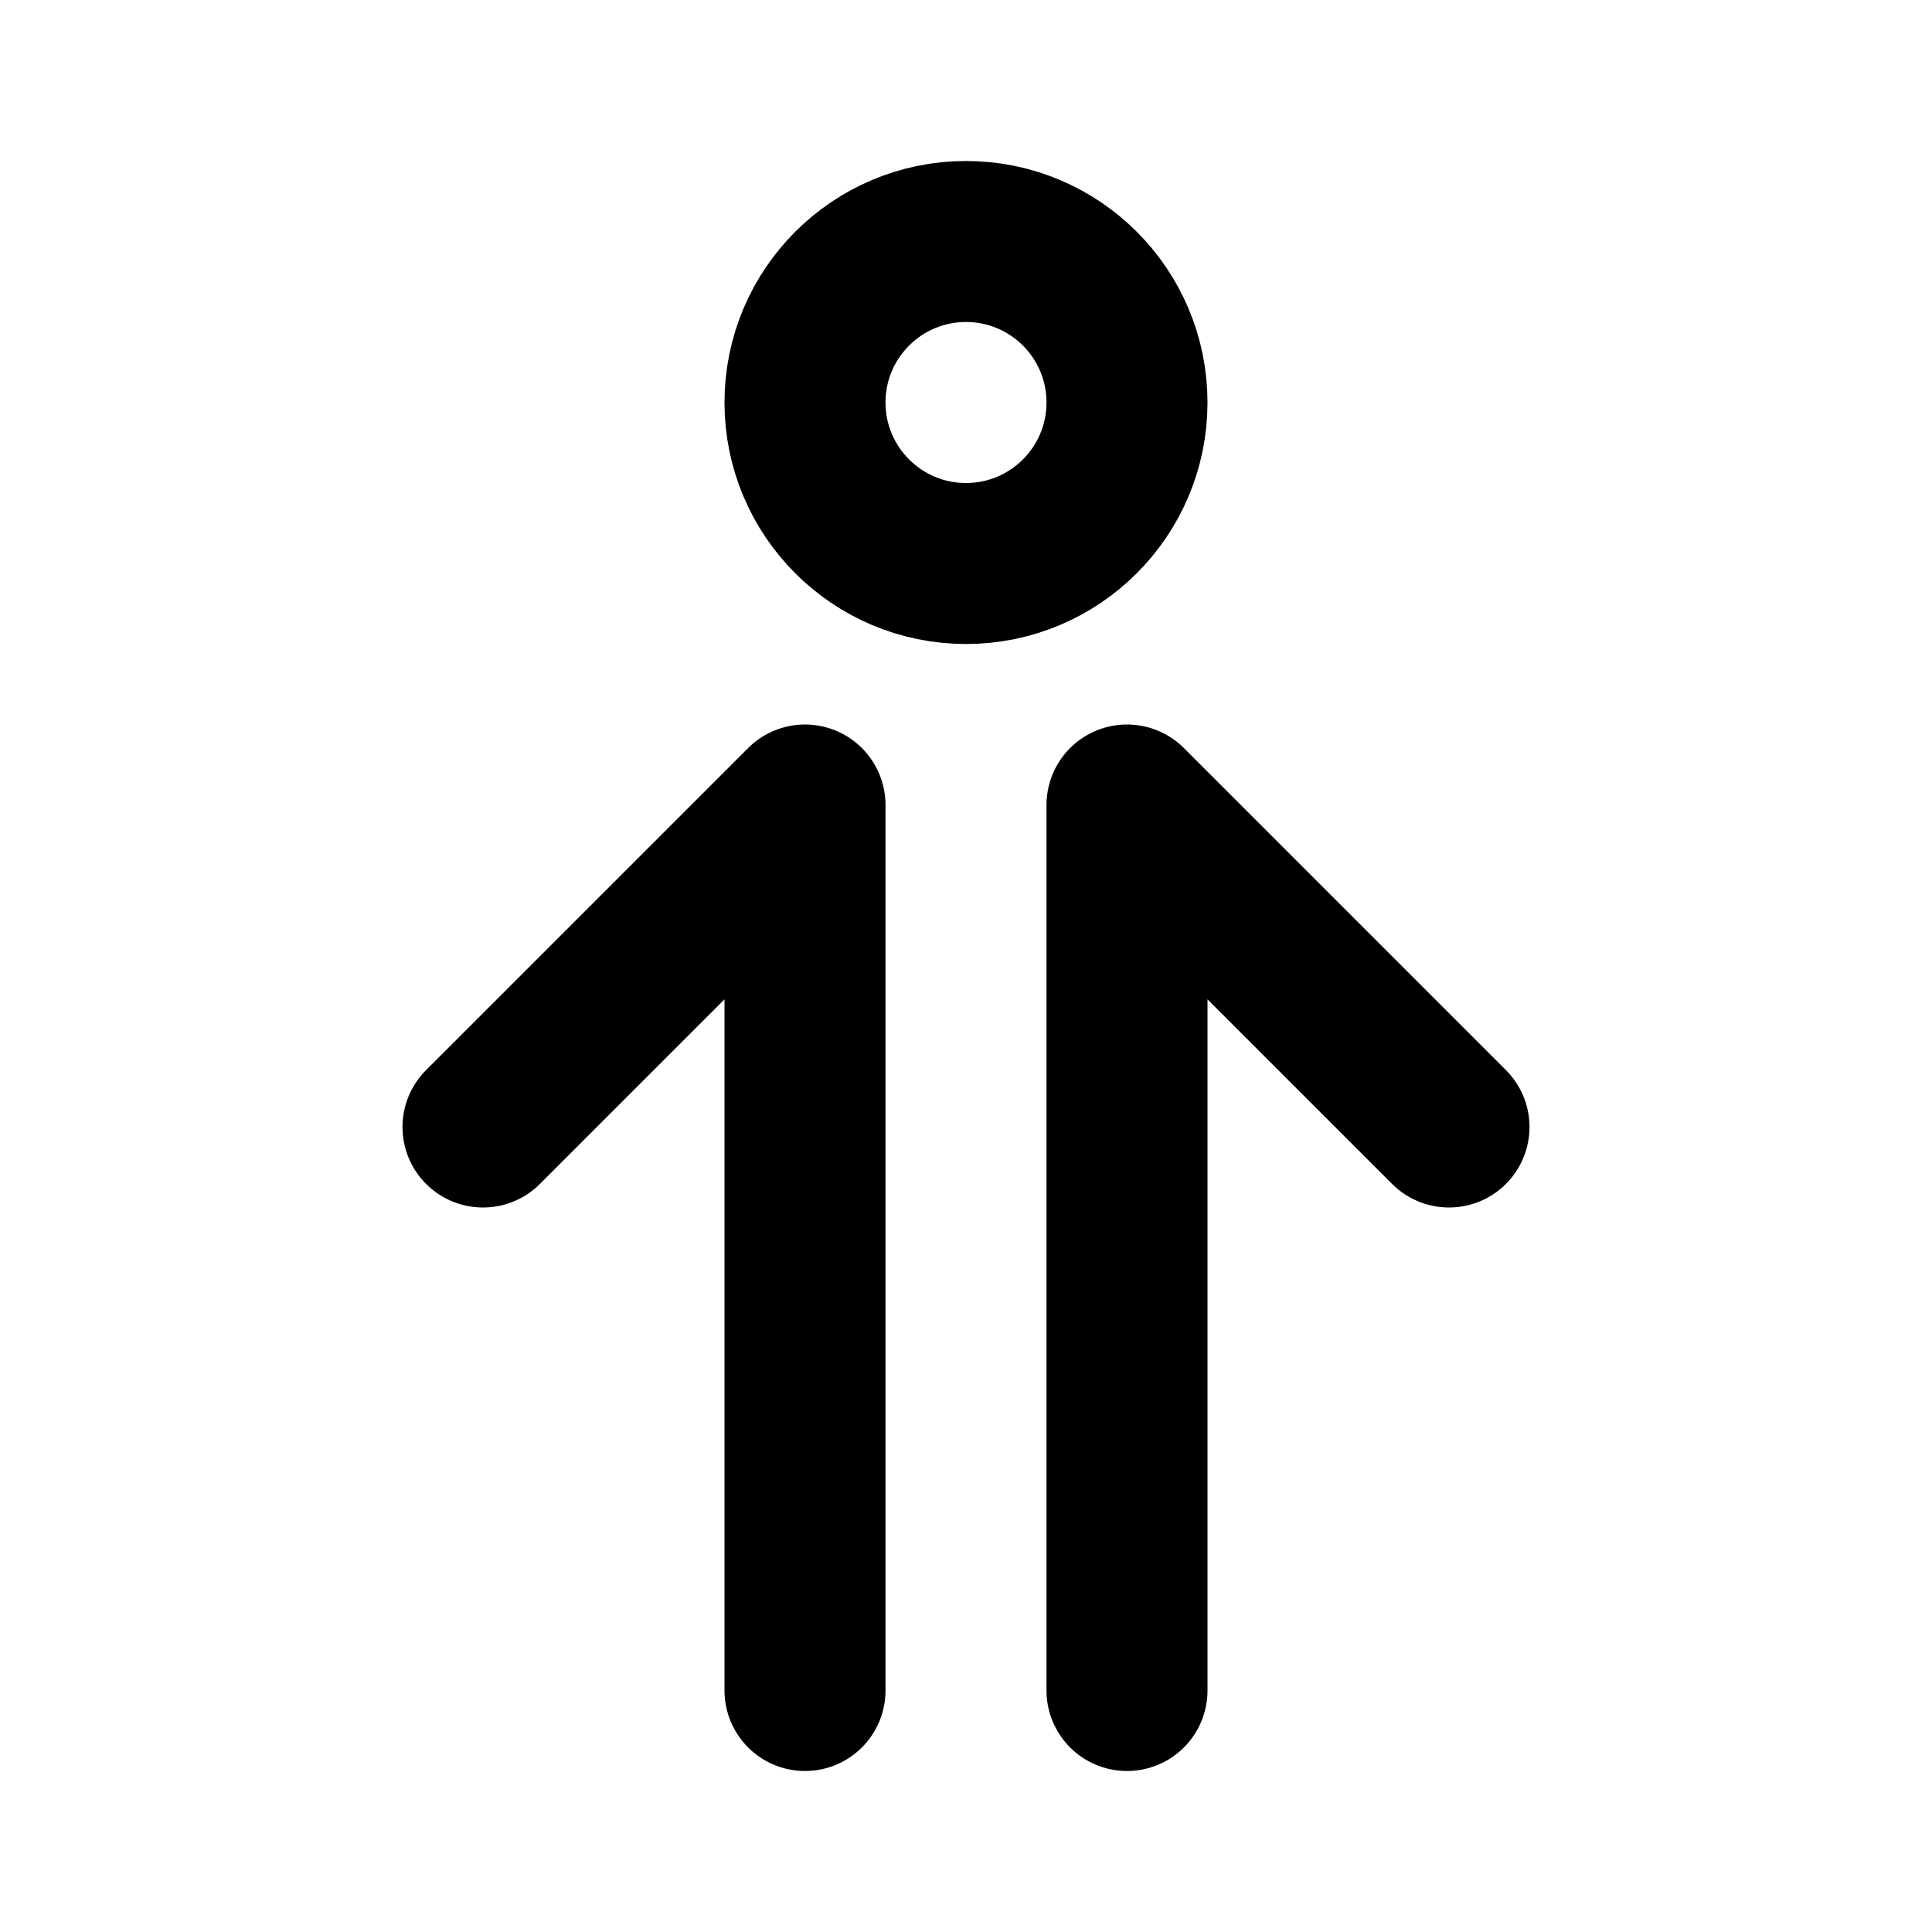 <svg xmlns="http://www.w3.org/2000/svg" width="24" height="24" viewBox="0 0 24 24" fill="none"><circle cx="12" cy="5" r="2" stroke="black" stroke-width="2"></circle><path d="M18 14L14 10V21" stroke="black" stroke-width="2" stroke-linecap="round" stroke-linejoin="round"></path><path d="M6 14L10 10M10 10V21M10 10V15" stroke="black" stroke-width="2" stroke-linecap="round" stroke-linejoin="round"></path></svg>